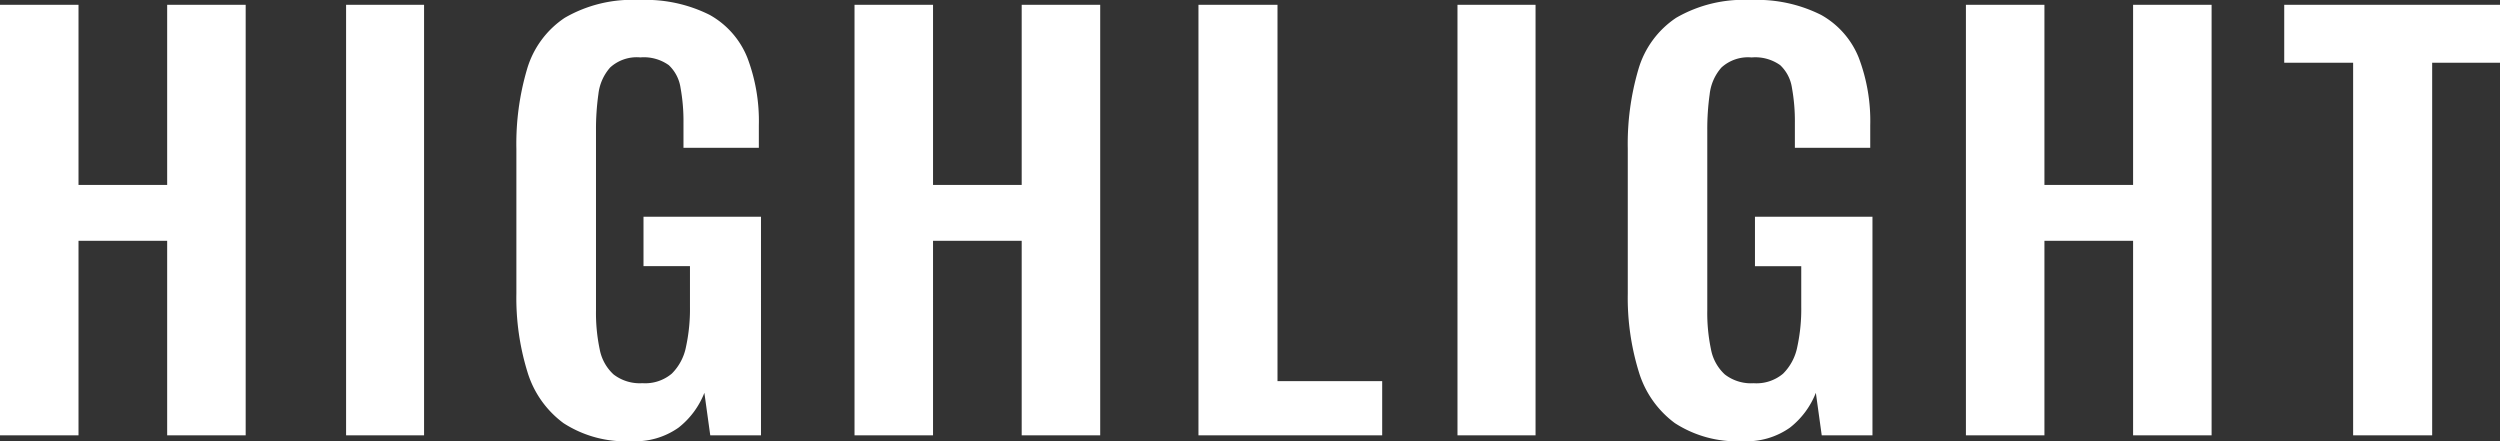 <svg xmlns="http://www.w3.org/2000/svg" width="136" height="24" viewBox="0 0 136 24">
  <rect x="0" y="0" width="136" height="24" fill="#333333" stroke="none"/>
  <path id="HIGHLIGHT" d="M-64.834.75V-22.672h4.271v9.8h4.823v-9.8h4.271V.75H-55.74V-9.833h-4.823V.75Zm18.827,0V-22.672h4.242V.75Zm15.515.318a6.2,6.2,0,0,1-3.69-.983,5.4,5.4,0,0,1-1.961-2.79,13.667,13.667,0,0,1-.6-4.265v-7.865a14.347,14.347,0,0,1,.581-4.337,5.064,5.064,0,0,1,2.048-2.79,7.3,7.3,0,0,1,4.053-.969,7.758,7.758,0,0,1,3.835.81,4.635,4.635,0,0,1,2.048,2.328,9.691,9.691,0,0,1,.625,3.687v1.214h-4.1v-1.33a10.152,10.152,0,0,0-.16-1.937,2.117,2.117,0,0,0-.639-1.229A2.339,2.339,0,0,0-30-19.809a2.145,2.145,0,0,0-1.642.549,2.626,2.626,0,0,0-.639,1.446,13.671,13.671,0,0,0-.131,1.966v9.8a9.635,9.635,0,0,0,.2,2.111,2.475,2.475,0,0,0,.755,1.373,2.328,2.328,0,0,0,1.569.477,2.244,2.244,0,0,0,1.6-.52,2.816,2.816,0,0,0,.77-1.446,9.692,9.692,0,0,0,.218-2.2v-2.2h-2.528v-2.689h6.392V.75h-2.76l-.32-2.313A4.468,4.468,0,0,1-27.921.331,4.073,4.073,0,0,1-30.493,1.068ZM-18.348.75V-22.672h4.271v9.8h4.823v-9.8h4.271V.75H-9.254V-9.833h-4.823V.75ZM.362.75V-22.672h4.3V-2.2h5.695V.75Zm14.091,0V-22.672H18.7V.75Zm15.515.318a6.2,6.2,0,0,1-3.69-.983,5.4,5.4,0,0,1-1.961-2.79,13.667,13.667,0,0,1-.6-4.265v-7.865a14.347,14.347,0,0,1,.581-4.337,5.064,5.064,0,0,1,2.048-2.79,7.3,7.3,0,0,1,4.053-.969,7.758,7.758,0,0,1,3.835.81,4.635,4.635,0,0,1,2.048,2.328,9.69,9.69,0,0,1,.625,3.687v1.214h-4.1v-1.33a10.152,10.152,0,0,0-.16-1.937,2.117,2.117,0,0,0-.639-1.229,2.339,2.339,0,0,0-1.554-.419,2.145,2.145,0,0,0-1.642.549,2.626,2.626,0,0,0-.639,1.446,13.671,13.671,0,0,0-.131,1.966v9.8a9.635,9.635,0,0,0,.2,2.111,2.475,2.475,0,0,0,.755,1.373,2.328,2.328,0,0,0,1.569.477,2.244,2.244,0,0,0,1.6-.52,2.816,2.816,0,0,0,.77-1.446,9.691,9.691,0,0,0,.218-2.2v-2.2H30.636v-2.689h6.392V.75h-2.76l-.32-2.313A4.468,4.468,0,0,1,32.539.331,4.073,4.073,0,0,1,29.968,1.068ZM42.112.75V-22.672h4.271v9.8h4.823v-9.8h4.271V.75H51.206V-9.833H46.383V.75Zm21.064,0V-19.52H59.428v-3.152H71.166v3.152h-3.69V.75Z" transform="translate(64.834 22.932)" fill="#fff"/>
</svg>
